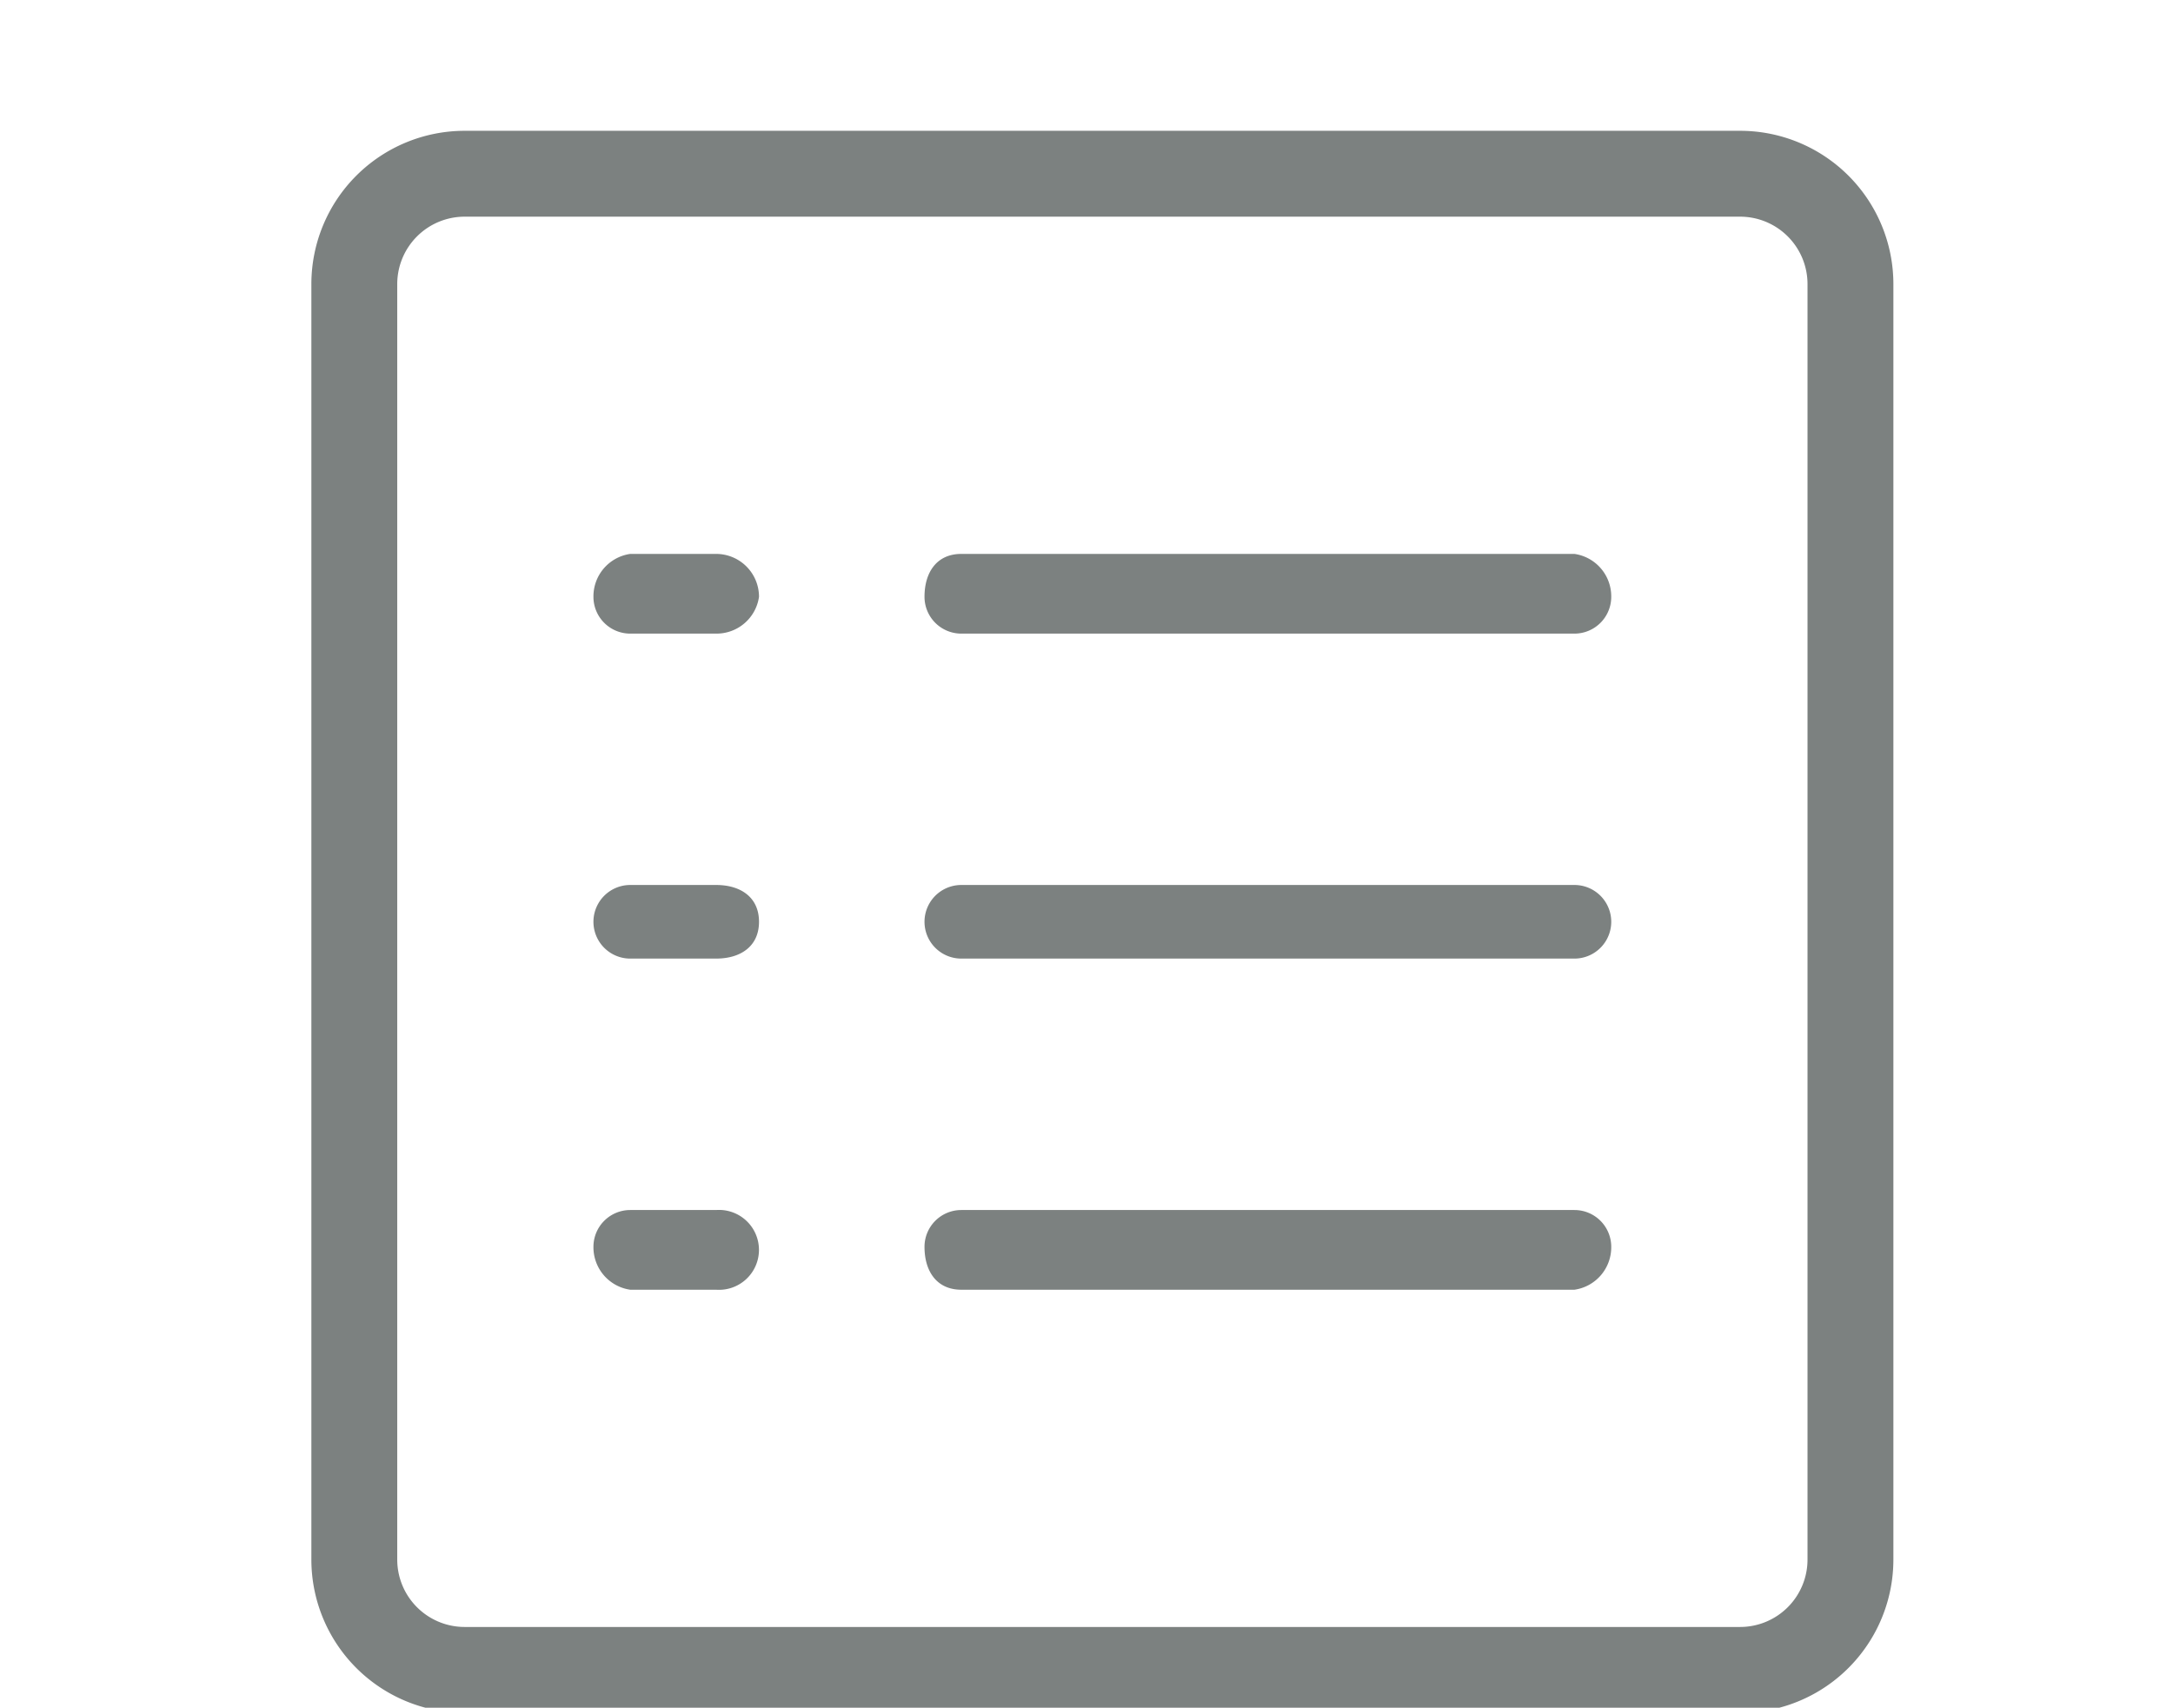 <svg xmlns="http://www.w3.org/2000/svg" viewBox="0 0 31 24.362"><path d="M24.823,24.435H6.629A2.187,2.187,0,0,1,4.442,22.248V4.053A2.187,2.187,0,0,1,6.629,1.866h18.195a2.187,2.187,0,0,1,2.187,2.187v18.195A2.187,2.187,0,0,1,24.823,24.435ZM6.629,3.091a.962.962,0,0,0-.962.962h0v18.195a.962.962,0,0,0,.962.962h18.195a.962.962,0,0,0,.962-.962V4.053a.962.962,0,0,0-.962-.962Z" style="fill:#7c8180"/><path d="M13.714,9.039a.525.525,0,0,1-.525-.525c0-.35.175-.612.525-.612h8.747a.612.612,0,0,1,.525.612.525.525,0,0,1-.525.525Z" style="fill:#7c8180"/><path d="M8.991,9.039a.525.525,0,0,1-.525-.525h0a.612.612,0,0,1,.525-.612h1.225a.612.612,0,0,1,.612.612h0a.612.612,0,0,1-.612.525Z" style="fill:#7c8180"/><path d="M13.714,13.675a.525.525,0,1,1,0-1.05h8.747a.525.525,0,0,1,0,1.05Z" style="fill:#7c8180"/><path d="M8.991,13.675a.525.525,0,1,1,0-1.05h1.225c.35,0,.612.175.612.525s-.262.525-.612.525Z" style="fill:#7c8180"/><path d="M13.714,18.399c-.35,0-.525-.262-.525-.612a.525.525,0,0,1,.525-.525h8.747a.525.525,0,0,1,.525.525.612.612,0,0,1-.525.612Z" style="fill:#7c8180"/><path d="M8.991,18.399a.612.612,0,0,1-.525-.612.525.525,0,0,1,.525-.525h1.225a.57.57,0,1,1,0,1.137H8.991Z" style="fill:#7c8180"/></svg>